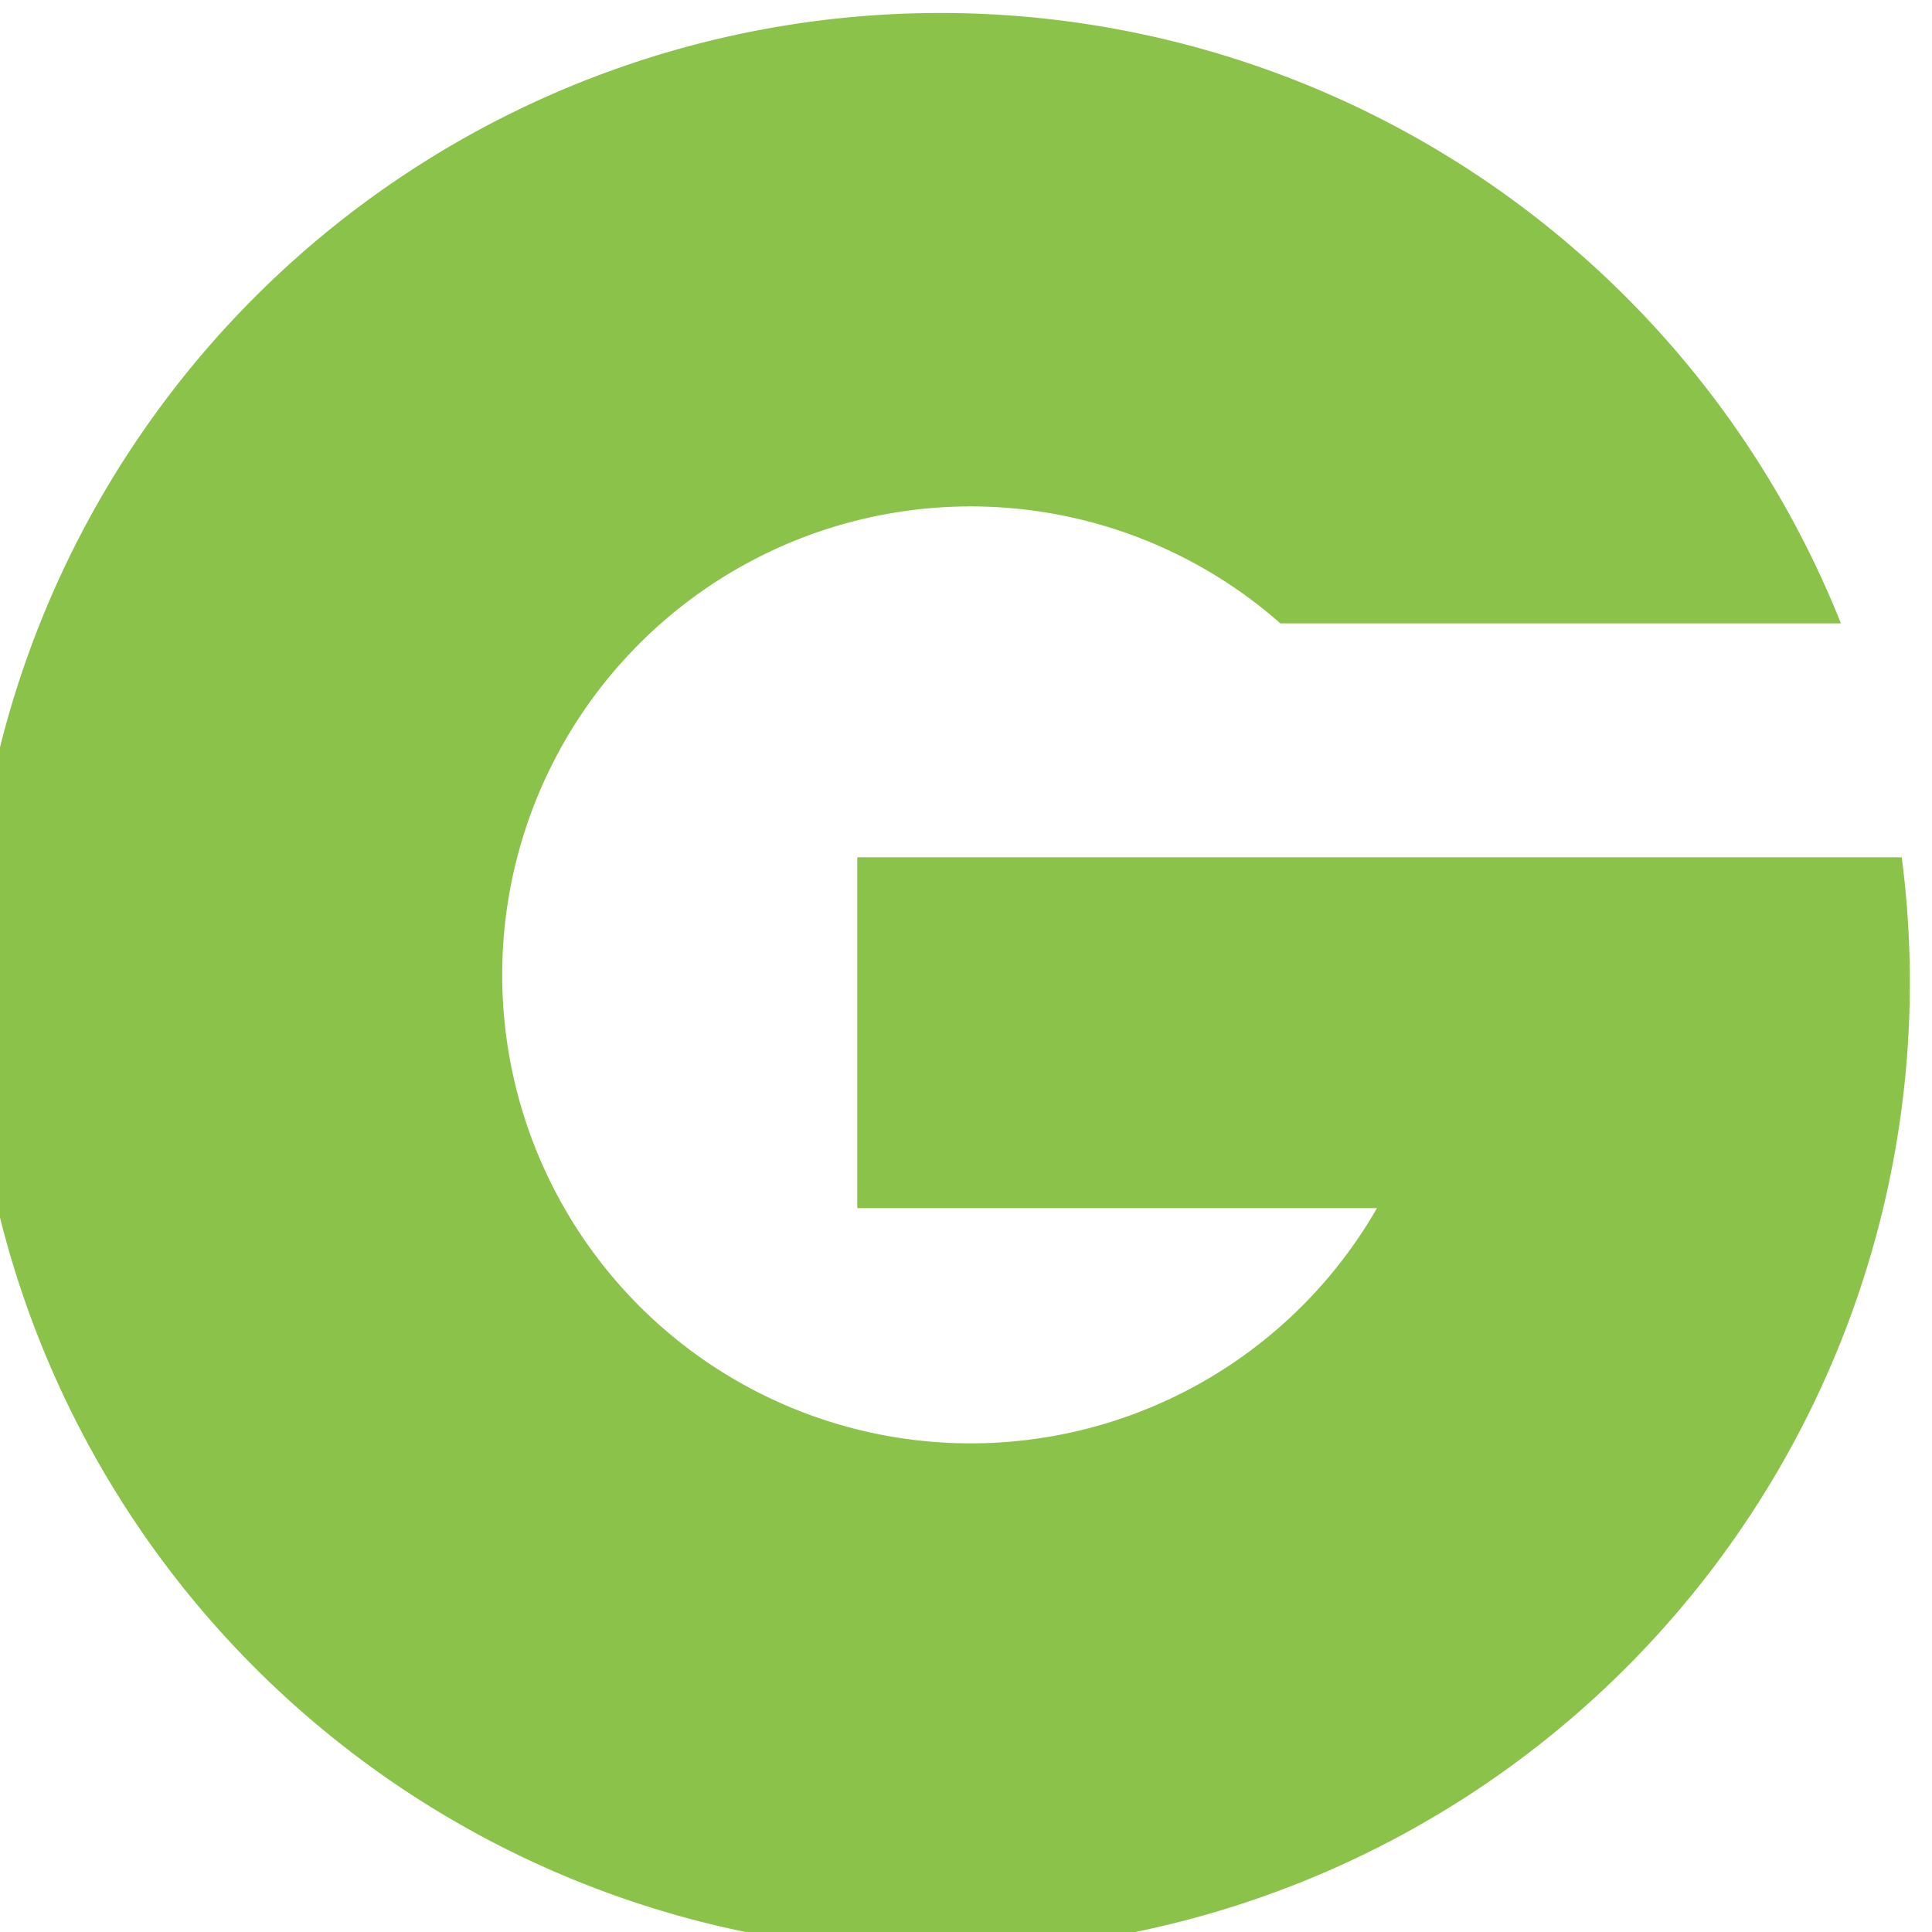 <svg xmlns="http://www.w3.org/2000/svg" width="50" height="50" viewBox="0 0 50 50">
  <g id="Groupon" transform="translate(-93 -164)">
    <rect id="Rectangle_26" data-name="Rectangle 26" width="50" height="50" transform="translate(93 164)" fill="#c8c8c8" opacity="0"/>
    <path id="groupon-2" data-name="groupon" d="M48.217,21.186H21.186v9.08h13.45a12.124,12.124,0,1,1-2.5-15.133H46.643a25.088,25.088,0,1,0,1.574,6.053Z" transform="translate(94 165)" fill="#8bc34a"/>
  </g>
</svg>
